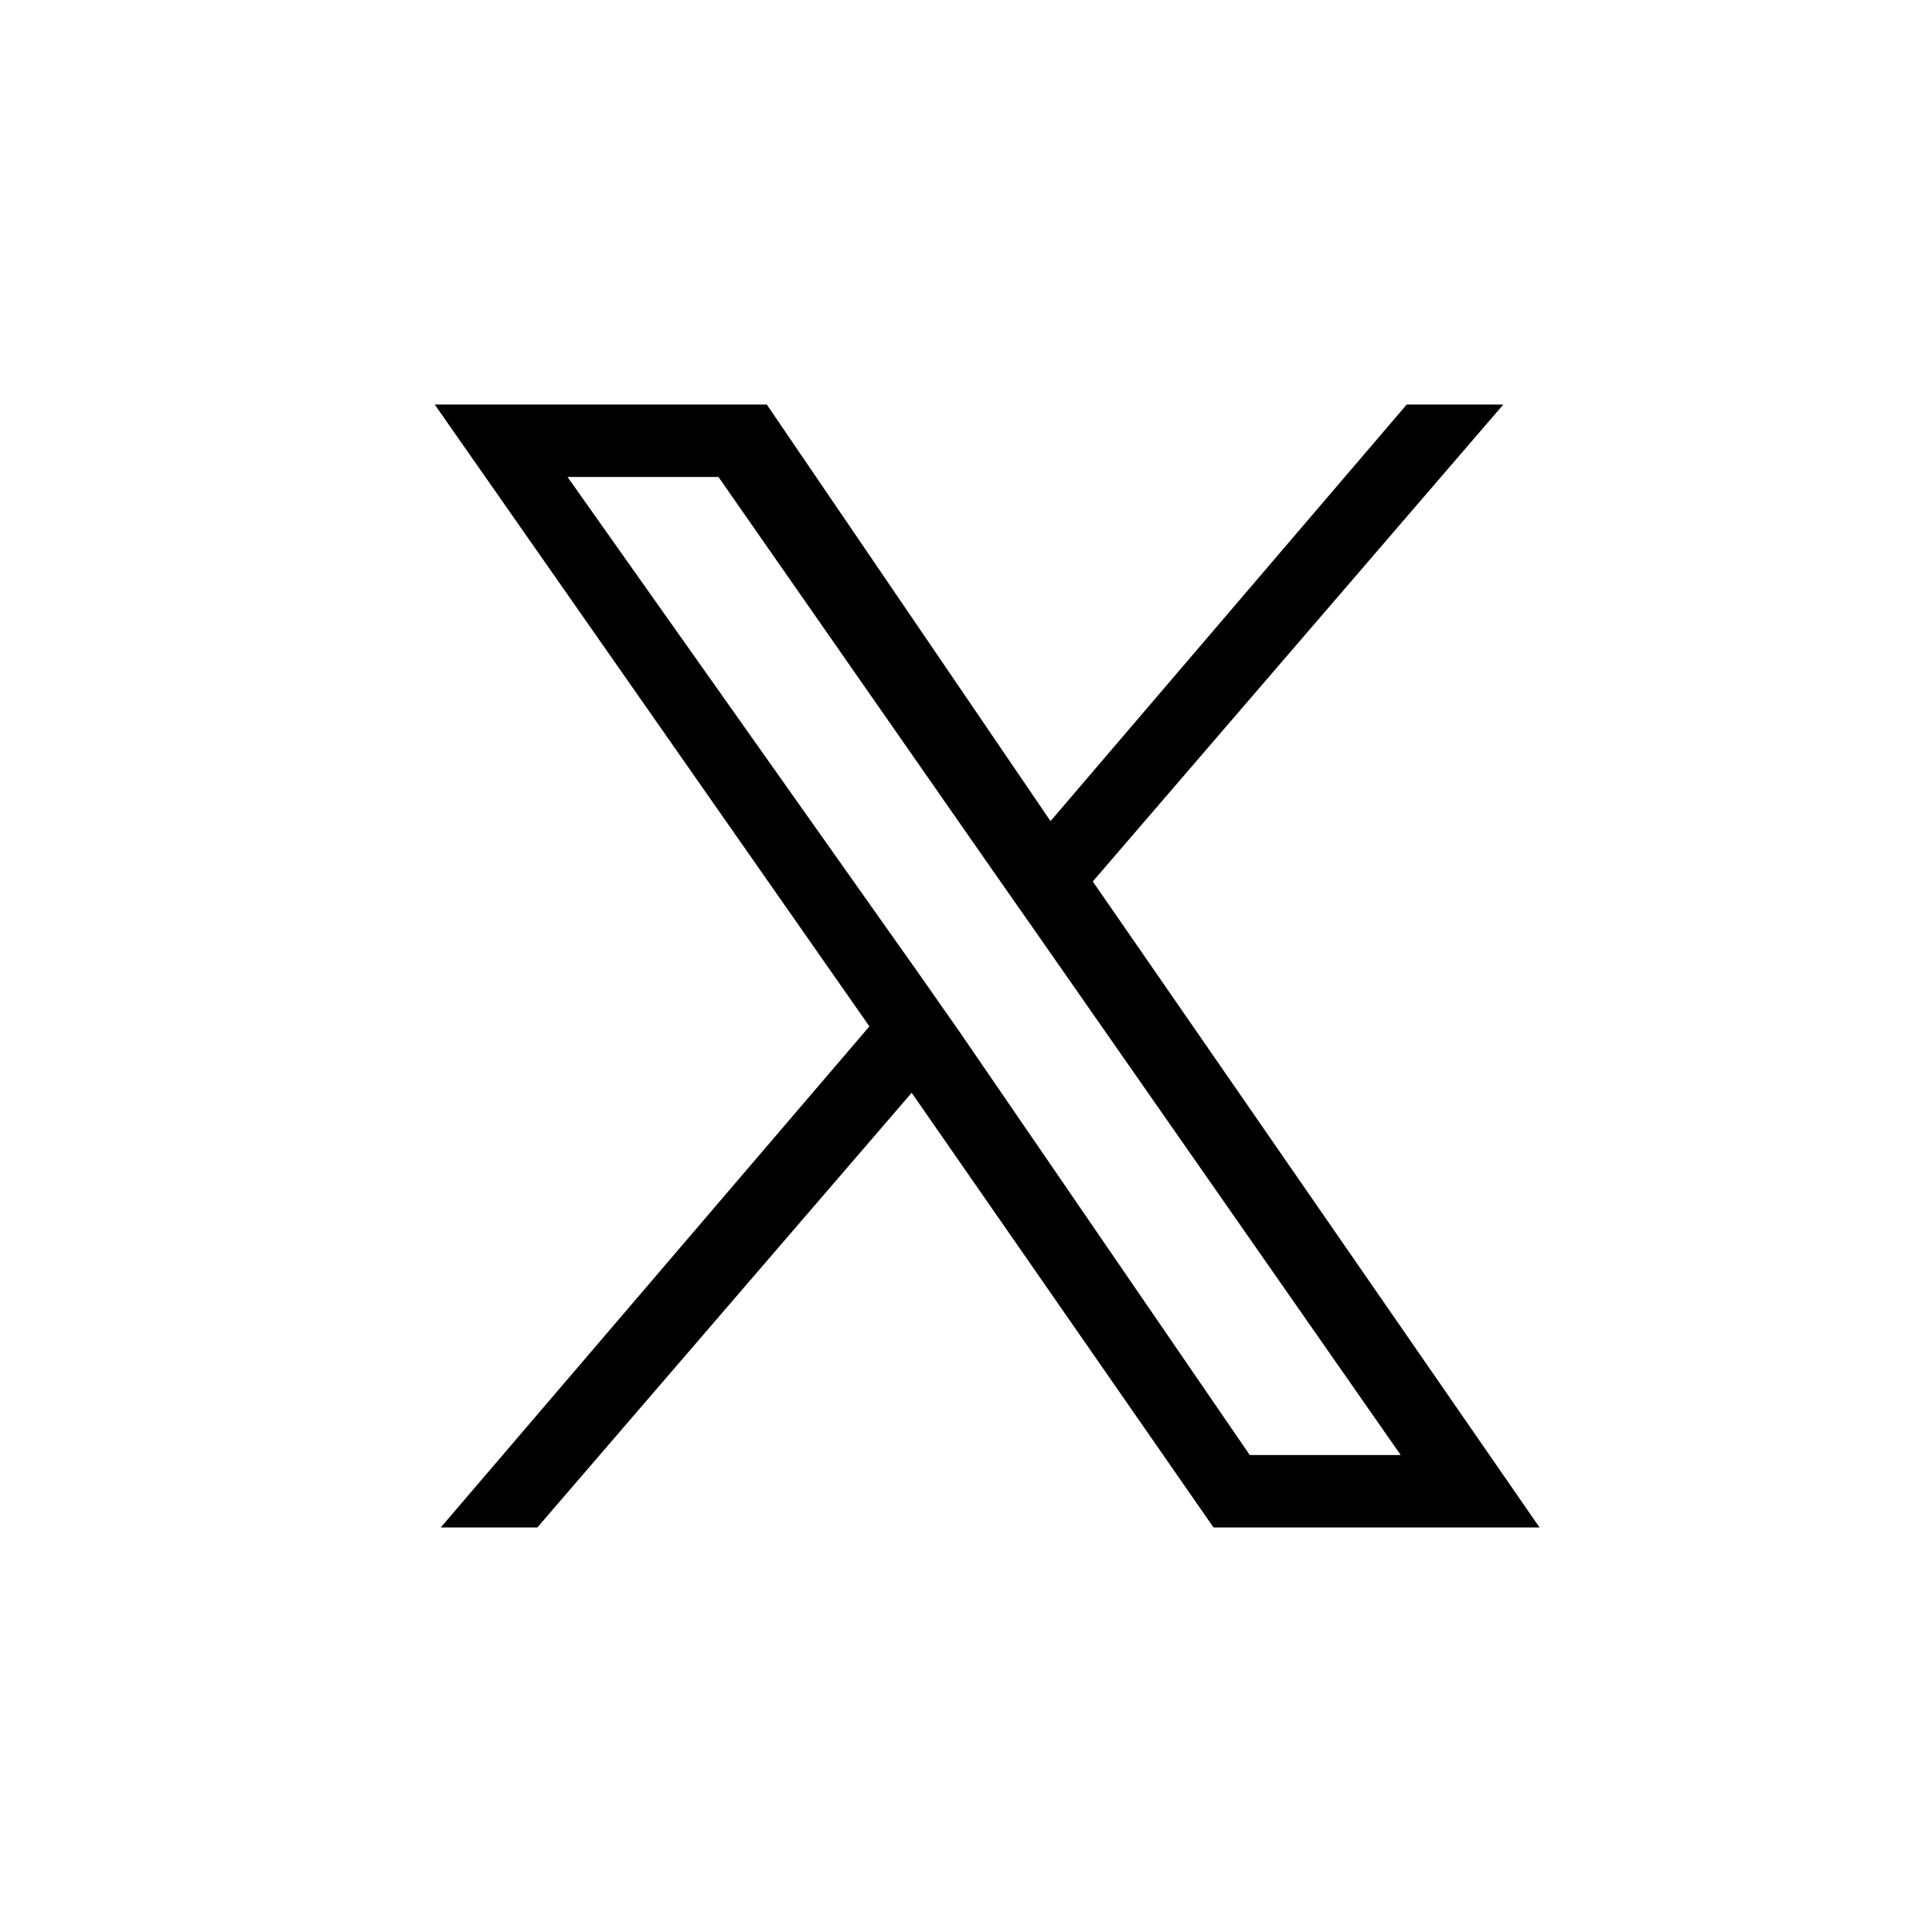 <svg xmlns="http://www.w3.org/2000/svg" viewBox="0 0 32 32"><path d="M18.1 14.6l6.8-7.9h-1.6l-5.9 6.9-4.7-6.9H7.2L14.4 17l-7.1 8.3h1.6l6.2-7.2 5 7.2h5.4l-7.4-10.7zm-2.2 2.5l-.7-1-5.8-8.2h2.5l4.6 6.6.7 1 6 8.6h-2.5l-4.8-7z"/></svg>
